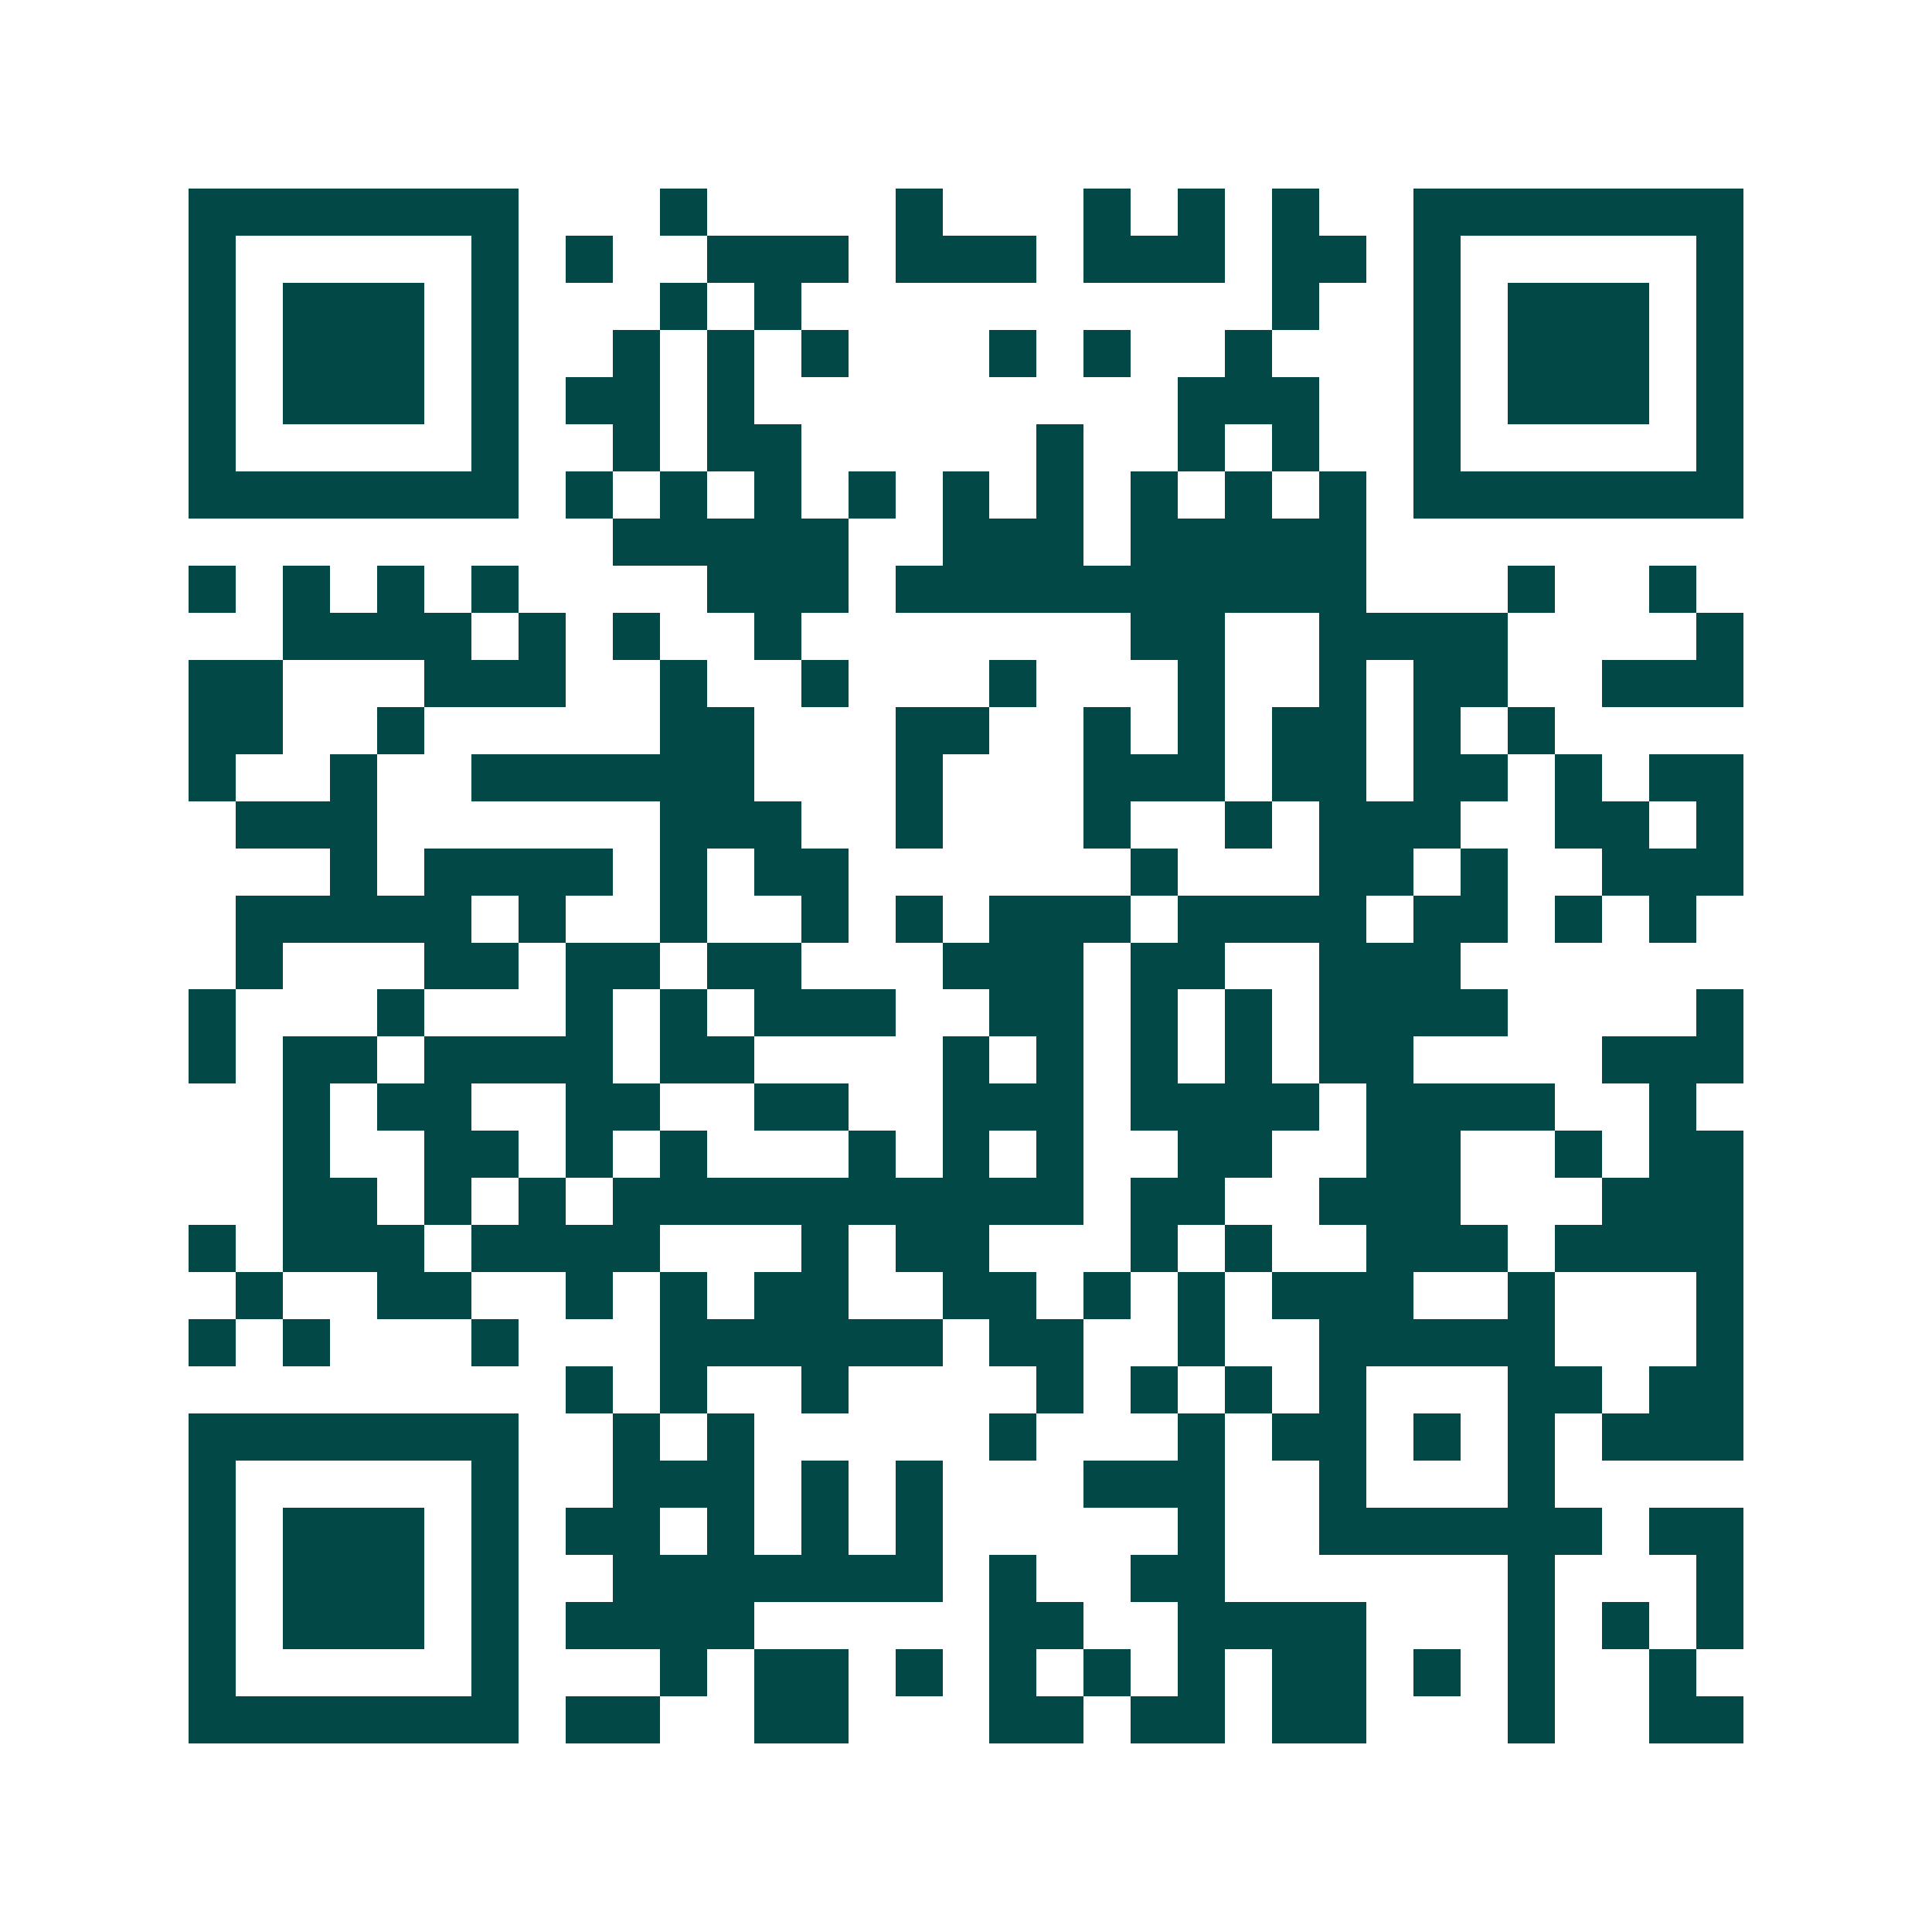 <svg xmlns="http://www.w3.org/2000/svg" width="200" height="200" viewBox="0 0 41 41" shape-rendering="crispEdges"><path fill="#ffffff" d="M0 0h41v41H0z"/><path stroke="#014847" d="M4 4.5h7m3 0h1m4 0h1m3 0h1m1 0h1m1 0h1m2 0h7M4 5.5h1m5 0h1m1 0h1m2 0h3m1 0h3m1 0h3m1 0h2m1 0h1m5 0h1M4 6.5h1m1 0h3m1 0h1m3 0h1m1 0h1m10 0h1m2 0h1m1 0h3m1 0h1M4 7.5h1m1 0h3m1 0h1m2 0h1m1 0h1m1 0h1m3 0h1m1 0h1m2 0h1m3 0h1m1 0h3m1 0h1M4 8.5h1m1 0h3m1 0h1m1 0h2m1 0h1m9 0h3m2 0h1m1 0h3m1 0h1M4 9.5h1m5 0h1m2 0h1m1 0h2m5 0h1m2 0h1m1 0h1m2 0h1m5 0h1M4 10.5h7m1 0h1m1 0h1m1 0h1m1 0h1m1 0h1m1 0h1m1 0h1m1 0h1m1 0h1m1 0h7M13 11.5h5m2 0h3m1 0h5M4 12.5h1m1 0h1m1 0h1m1 0h1m4 0h3m1 0h10m3 0h1m2 0h1M6 13.5h4m1 0h1m1 0h1m2 0h1m7 0h2m2 0h4m4 0h1M4 14.5h2m3 0h3m2 0h1m2 0h1m3 0h1m3 0h1m2 0h1m1 0h2m2 0h3M4 15.5h2m2 0h1m5 0h2m3 0h2m2 0h1m1 0h1m1 0h2m1 0h1m1 0h1M4 16.5h1m2 0h1m2 0h6m3 0h1m3 0h3m1 0h2m1 0h2m1 0h1m1 0h2M5 17.5h3m6 0h3m2 0h1m3 0h1m2 0h1m1 0h3m2 0h2m1 0h1M7 18.5h1m1 0h4m1 0h1m1 0h2m6 0h1m3 0h2m1 0h1m2 0h3M5 19.5h5m1 0h1m2 0h1m2 0h1m1 0h1m1 0h3m1 0h4m1 0h2m1 0h1m1 0h1M5 20.5h1m3 0h2m1 0h2m1 0h2m3 0h3m1 0h2m2 0h3M4 21.5h1m3 0h1m3 0h1m1 0h1m1 0h3m2 0h2m1 0h1m1 0h1m1 0h4m4 0h1M4 22.5h1m1 0h2m1 0h4m1 0h2m4 0h1m1 0h1m1 0h1m1 0h1m1 0h2m4 0h3M6 23.5h1m1 0h2m2 0h2m2 0h2m2 0h3m1 0h4m1 0h4m2 0h1M6 24.5h1m2 0h2m1 0h1m1 0h1m3 0h1m1 0h1m1 0h1m2 0h2m2 0h2m2 0h1m1 0h2M6 25.5h2m1 0h1m1 0h1m1 0h10m1 0h2m2 0h3m3 0h3M4 26.5h1m1 0h3m1 0h4m3 0h1m1 0h2m3 0h1m1 0h1m2 0h3m1 0h4M5 27.5h1m2 0h2m2 0h1m1 0h1m1 0h2m2 0h2m1 0h1m1 0h1m1 0h3m2 0h1m3 0h1M4 28.5h1m1 0h1m3 0h1m3 0h6m1 0h2m2 0h1m2 0h5m3 0h1M12 29.5h1m1 0h1m2 0h1m4 0h1m1 0h1m1 0h1m1 0h1m3 0h2m1 0h2M4 30.5h7m2 0h1m1 0h1m5 0h1m3 0h1m1 0h2m1 0h1m1 0h1m1 0h3M4 31.5h1m5 0h1m2 0h3m1 0h1m1 0h1m3 0h3m2 0h1m3 0h1M4 32.5h1m1 0h3m1 0h1m1 0h2m1 0h1m1 0h1m1 0h1m5 0h1m2 0h6m1 0h2M4 33.5h1m1 0h3m1 0h1m2 0h7m1 0h1m2 0h2m6 0h1m3 0h1M4 34.5h1m1 0h3m1 0h1m1 0h4m5 0h2m2 0h4m3 0h1m1 0h1m1 0h1M4 35.5h1m5 0h1m3 0h1m1 0h2m1 0h1m1 0h1m1 0h1m1 0h1m1 0h2m1 0h1m1 0h1m2 0h1M4 36.5h7m1 0h2m2 0h2m3 0h2m1 0h2m1 0h2m3 0h1m2 0h2"/></svg>
